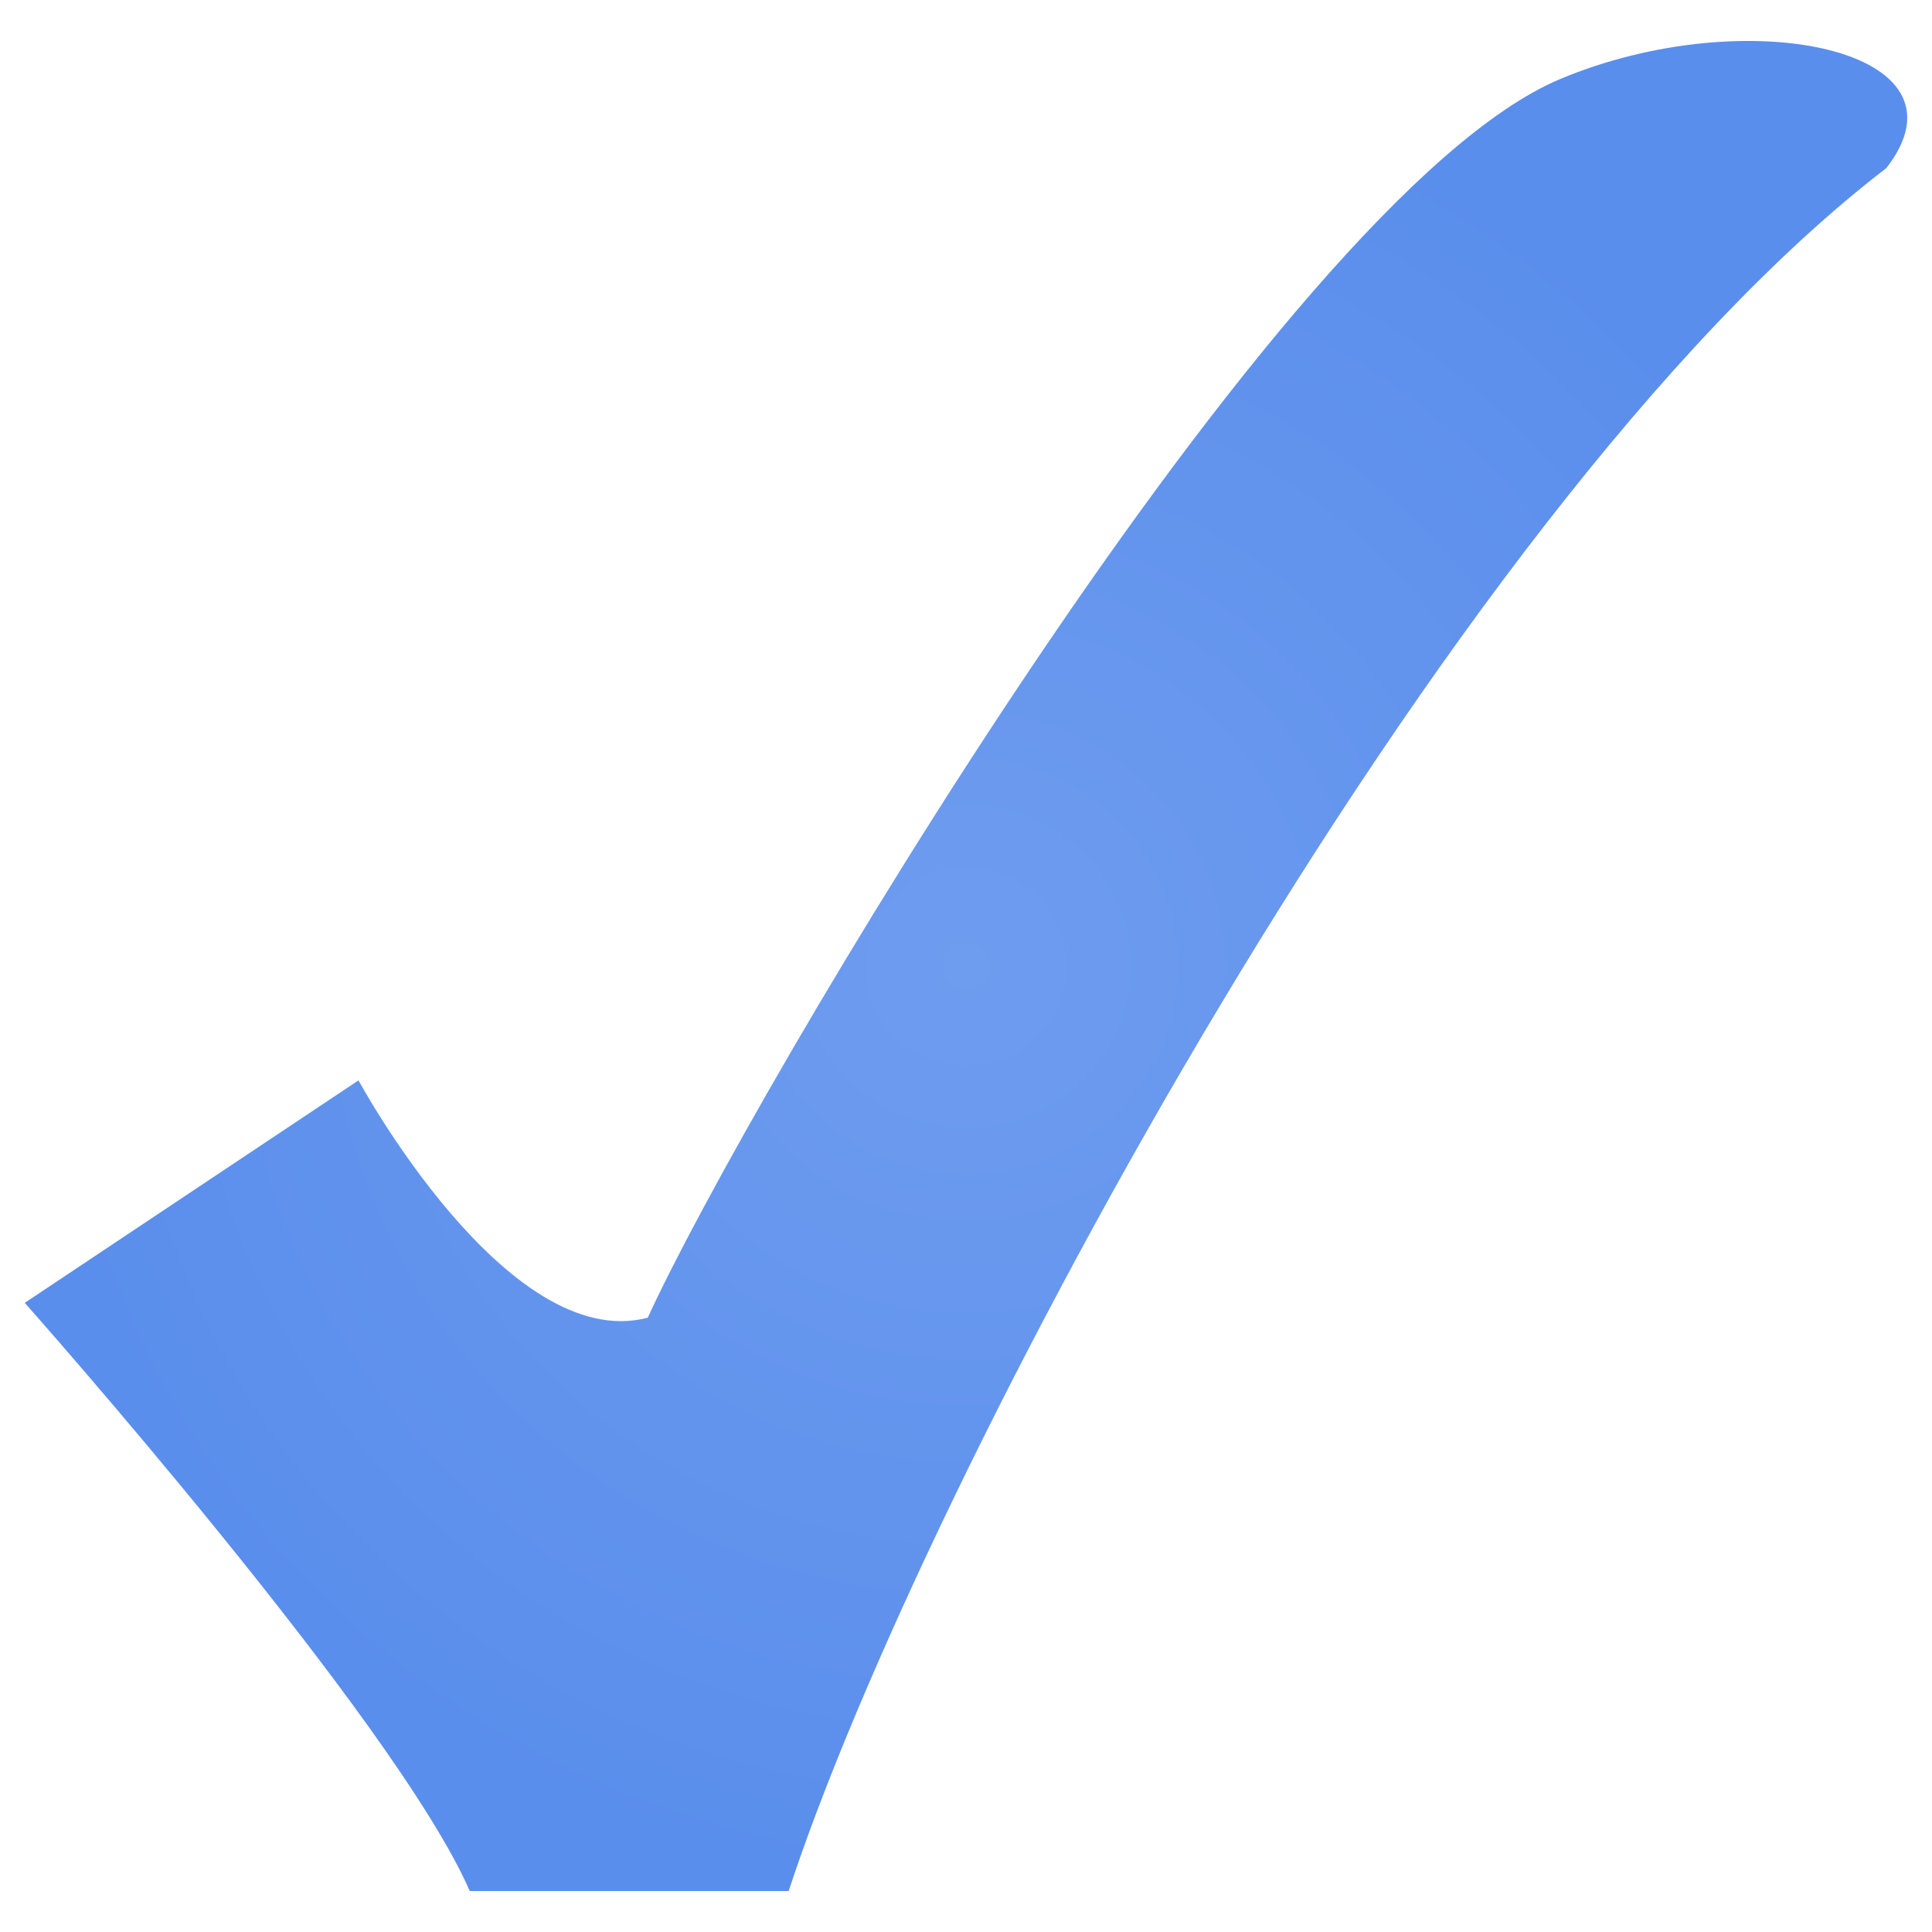 <?xml version="1.0" encoding="UTF-8" standalone="no"?>
<svg xmlns:svg="http://www.w3.org/2000/svg" xmlns="http://www.w3.org/2000/svg" xmlns:xlink="http://www.w3.org/1999/xlink" version="1.0" width="600" height="600" id="svg0">
 <defs id="defs">
  <linearGradient id="L1">
   <stop id="s1" style="stop-color:#6e9cef" offset="0" />
   <stop id="s2" style="stop-color:#5a8eec" offset="1" />
  </linearGradient>
  <radialGradient cx="300" cy="300" r="292.311" fx="300" fy="300" id="R1" xlink:href="#L1" gradientUnits="userSpaceOnUse" gradientTransform="matrix(1,0,0,0.983,0,5.166)" />
 </defs>
 <path d="M 7.689,404.614 C 7.689,404.614 122.854,534.302 145.887,587.278 L 244.929,587.278 C 286.389,460.596 447.62,158.16 585.819,52.208 C 614.452,15.394 542.521,0.198 484.473,24.569 C 396.987,61.299 231.985,341.737 201.166,409.221 C 157.404,420.737 111.337,335.515 111.337,335.515 L 7.689,404.614 z" id="check" style="fill:url(#R1)" />
</svg> 